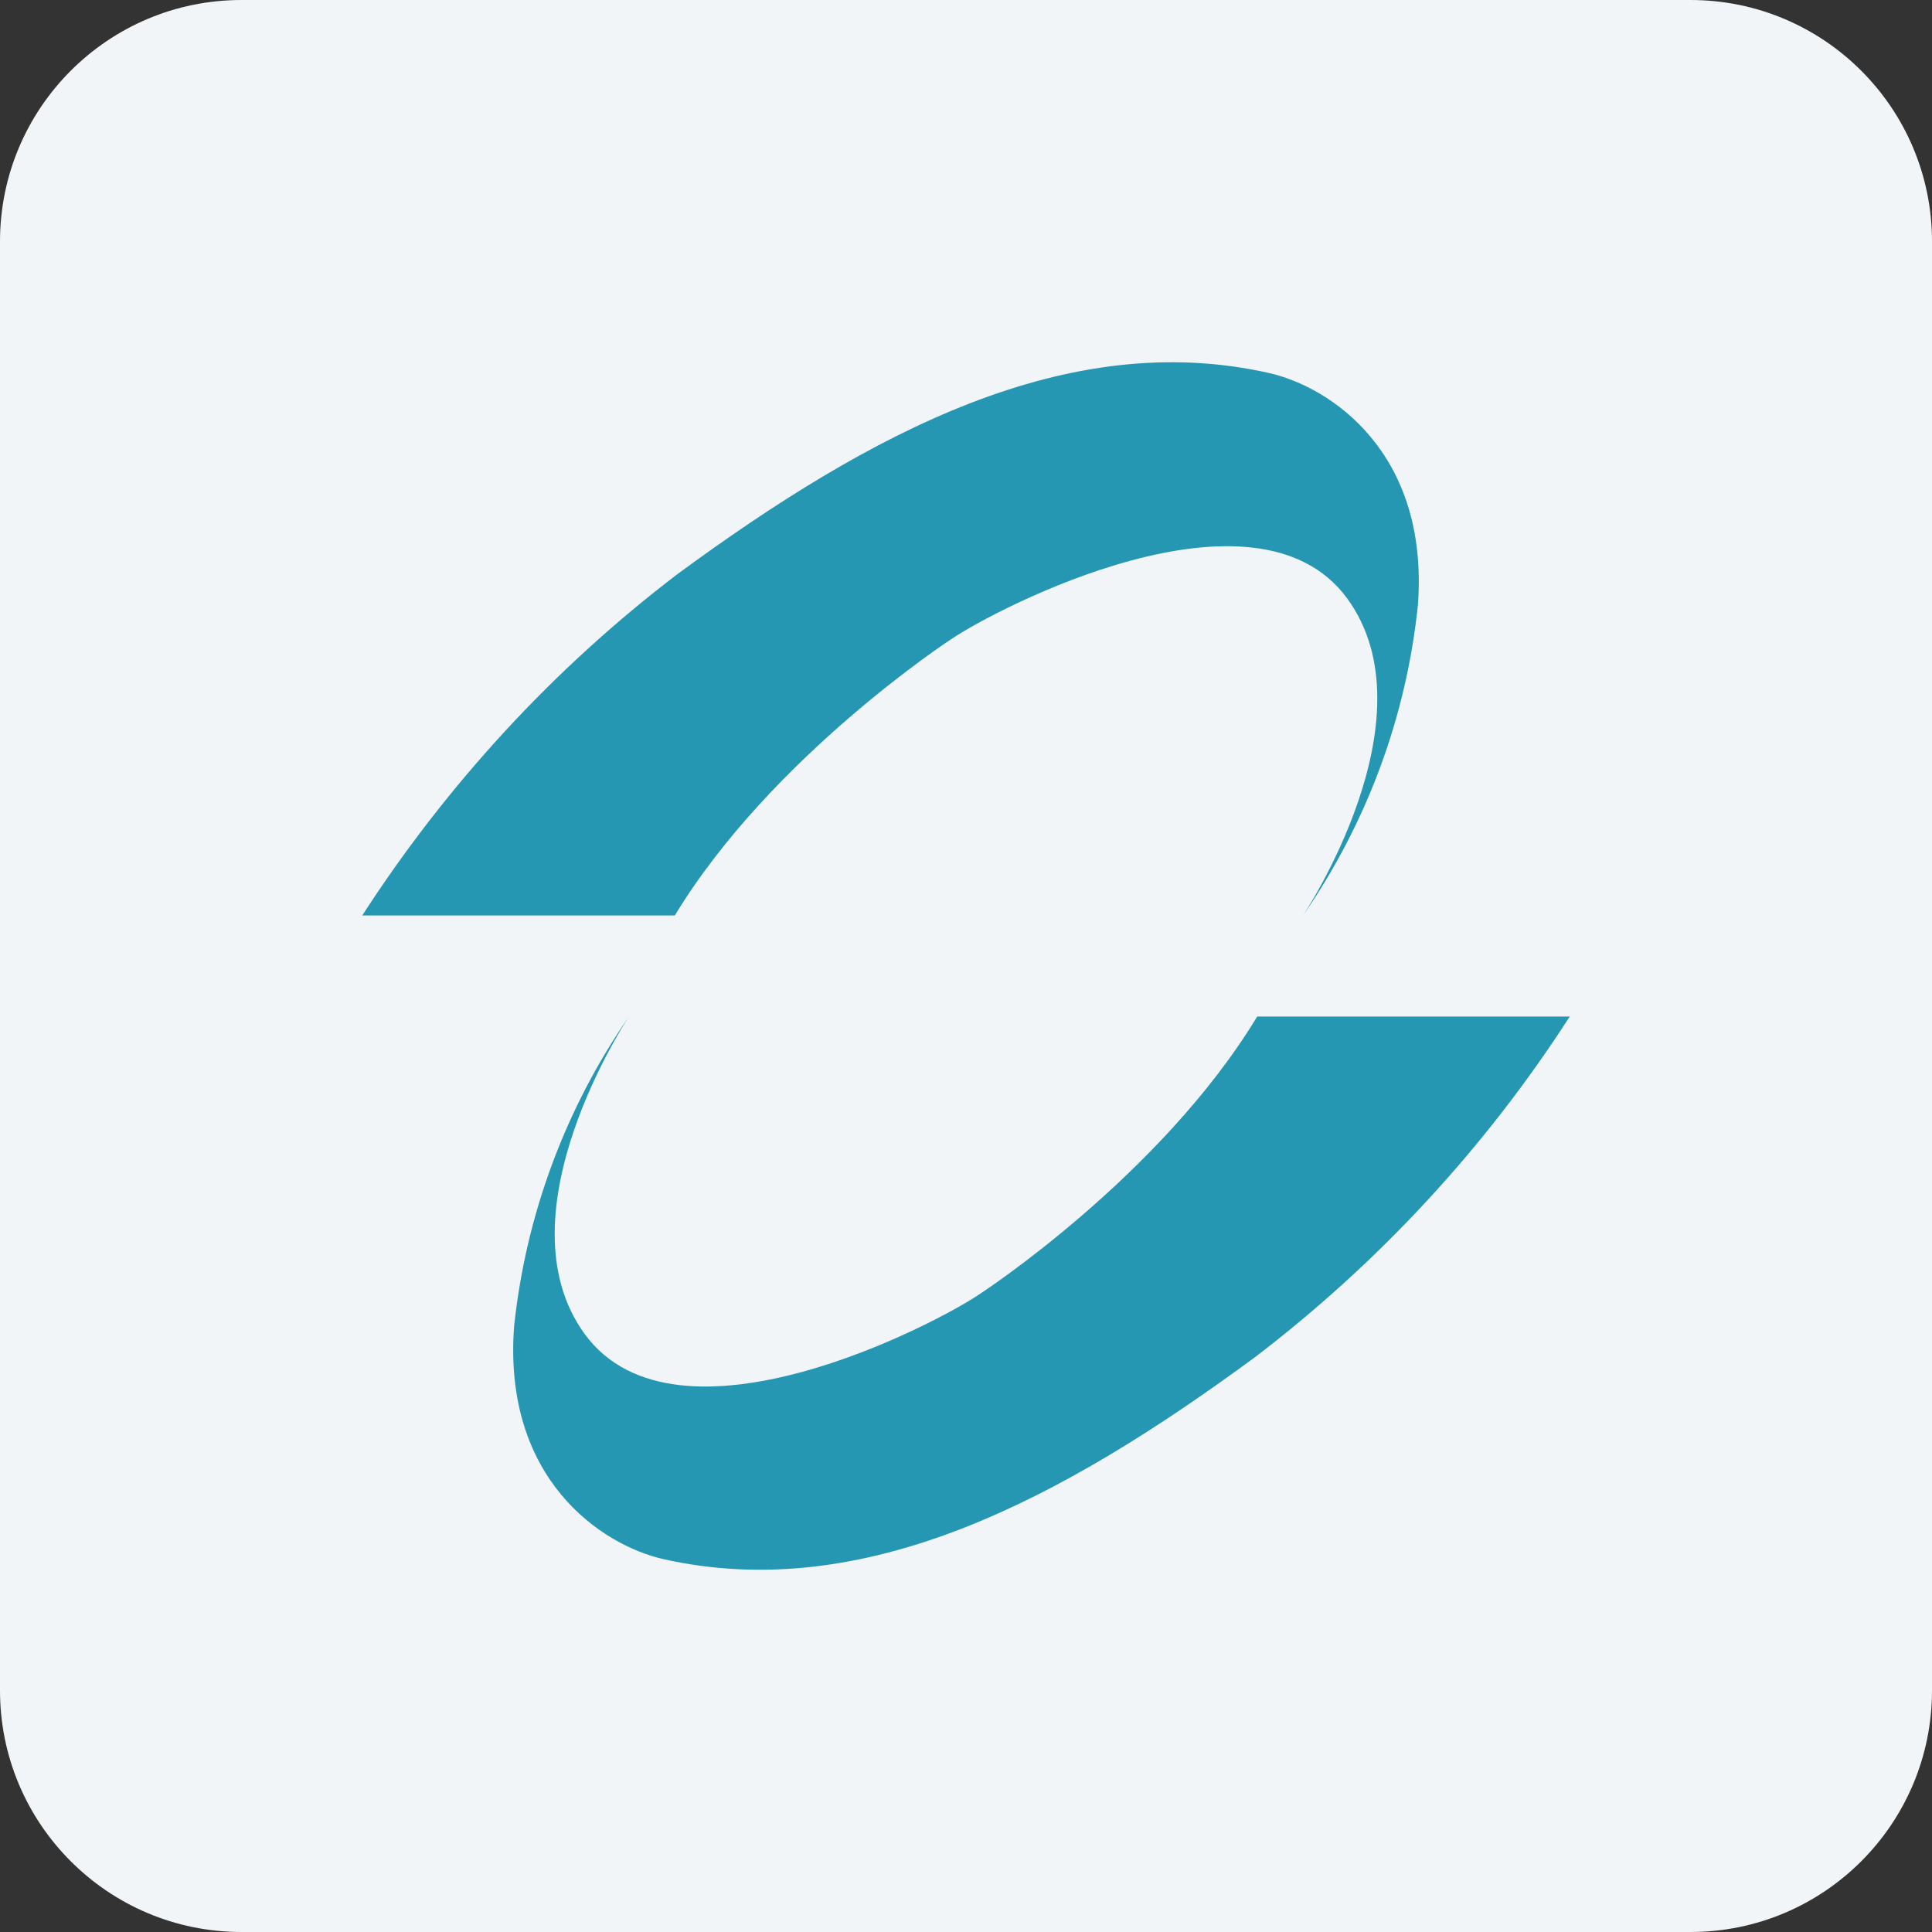 <svg xmlns="http://www.w3.org/2000/svg" width="64" height="64" viewBox="0 0 64 64" fill="none"><rect x="0" y="0" width="64" height="64" fill="#333333" stroke="none"/><path d="M0 8C0 3.582 3.582 0 8 0H56C60.418 0 64 3.582 64 8V56C64 60.418 60.418 64 56 64H8C3.582 64 0 60.418 0 56V8Z" fill="#F2F5F8"></path><path d="M52 33.674C49.205 38.016 45.674 41.829 41.569 44.962C35.154 49.681 28.643 53.143 21.974 51.648C19.935 51.184 16.653 49.005 17.03 43.939C17.419 40.249 18.73 36.718 20.84 33.667C20.84 33.667 16.463 40.218 19.375 44.199C22.43 48.359 31.034 43.844 32.474 42.854C32.474 42.854 38.45 38.961 41.646 33.674H51.998H52Z" fill="#2597B3"></path><path d="M12 30.326C14.799 25.994 18.332 22.148 22.439 19.02C28.846 14.31 35.357 10.855 42.026 12.354C44.065 12.809 47.347 14.985 46.97 20.041C46.589 23.737 45.278 27.277 43.16 30.333C43.16 30.333 47.537 23.801 44.625 19.821C41.578 15.668 32.966 20.183 31.526 21.163C31.526 21.163 25.558 25.049 22.354 30.326H12.002H12Z" fill="#2597B3"></path></svg>